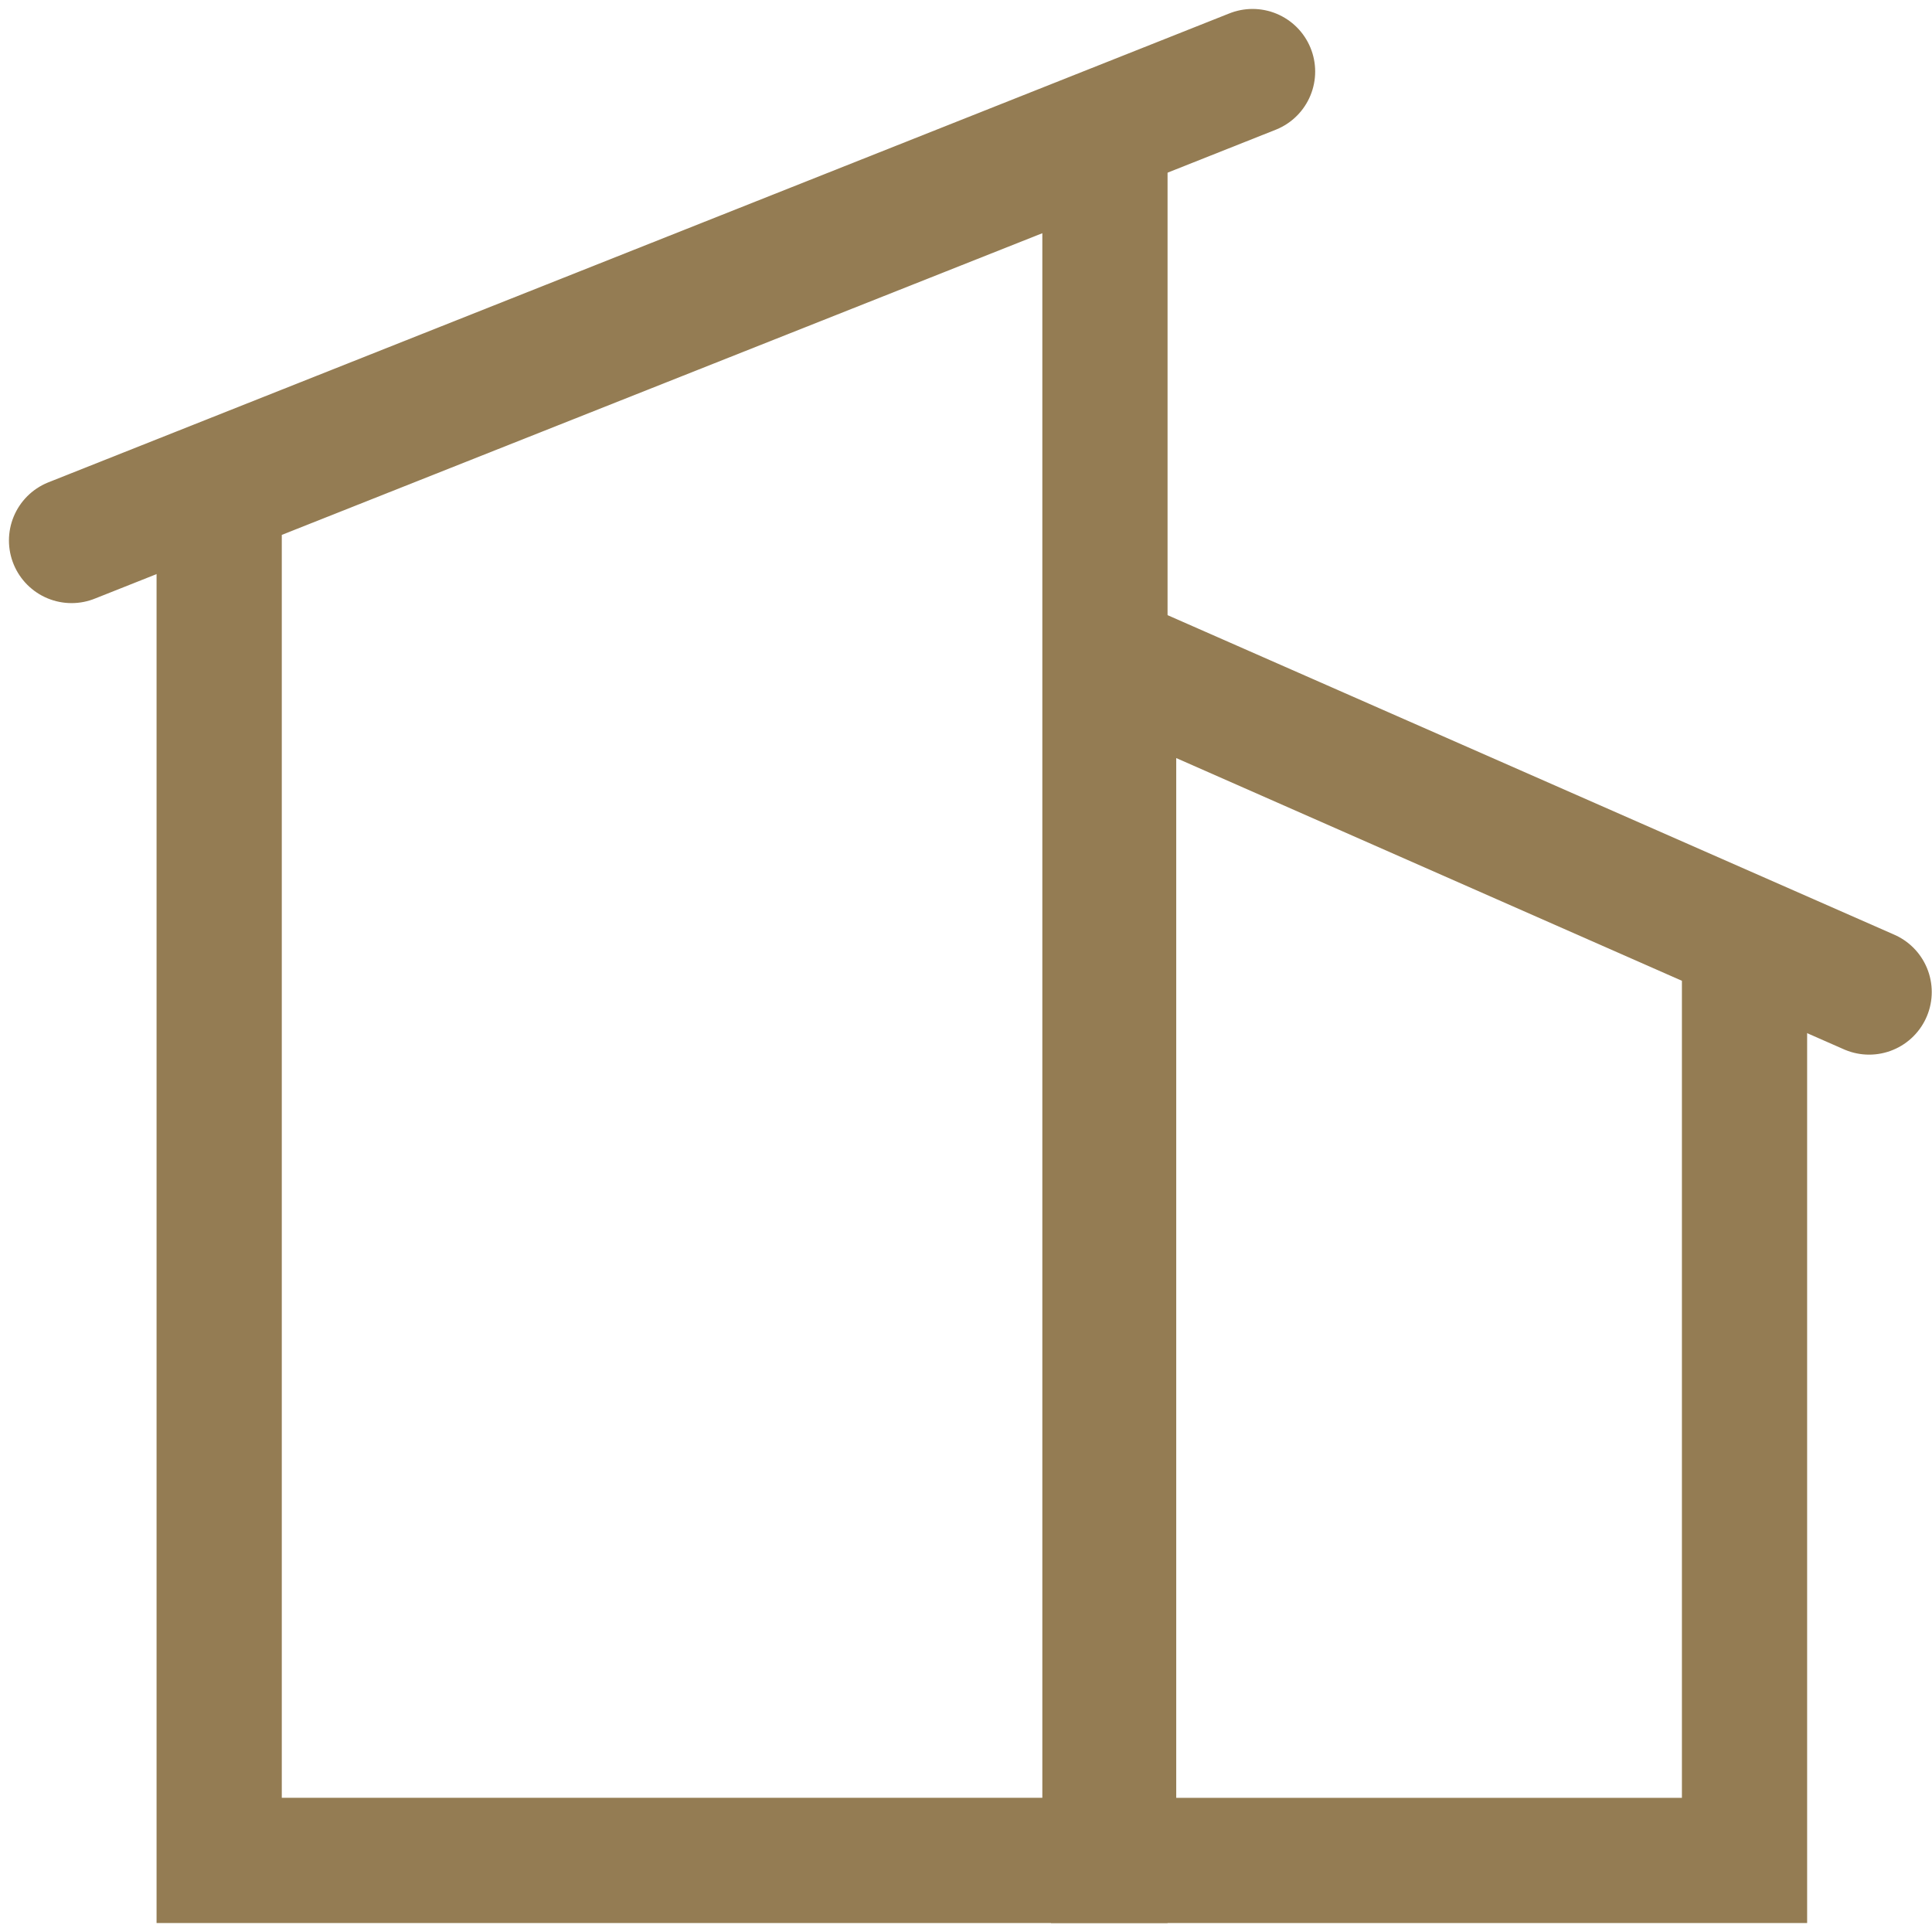 <svg width="108" height="108" viewBox="0 0 108 108" fill="none" xmlns="http://www.w3.org/2000/svg">
<path d="M12.252 27.524L61.767 7.883V103.999H12.252V27.524Z" stroke="#947C53" stroke-width="7"/>
<path d="M62.252 37.01L97.52 52.544V104H62.252V37.01Z" stroke="#947C53" stroke-width="7"/>
<path d="M4 30.214L70.019 4" stroke="#947C53" stroke-width="7" stroke-linecap="round" stroke-linejoin="round"/>
<path d="M62.738 37.098L104.486 55.455" stroke="#947C53" stroke-width="7" stroke-linecap="round" stroke-linejoin="round"/>
</svg>
